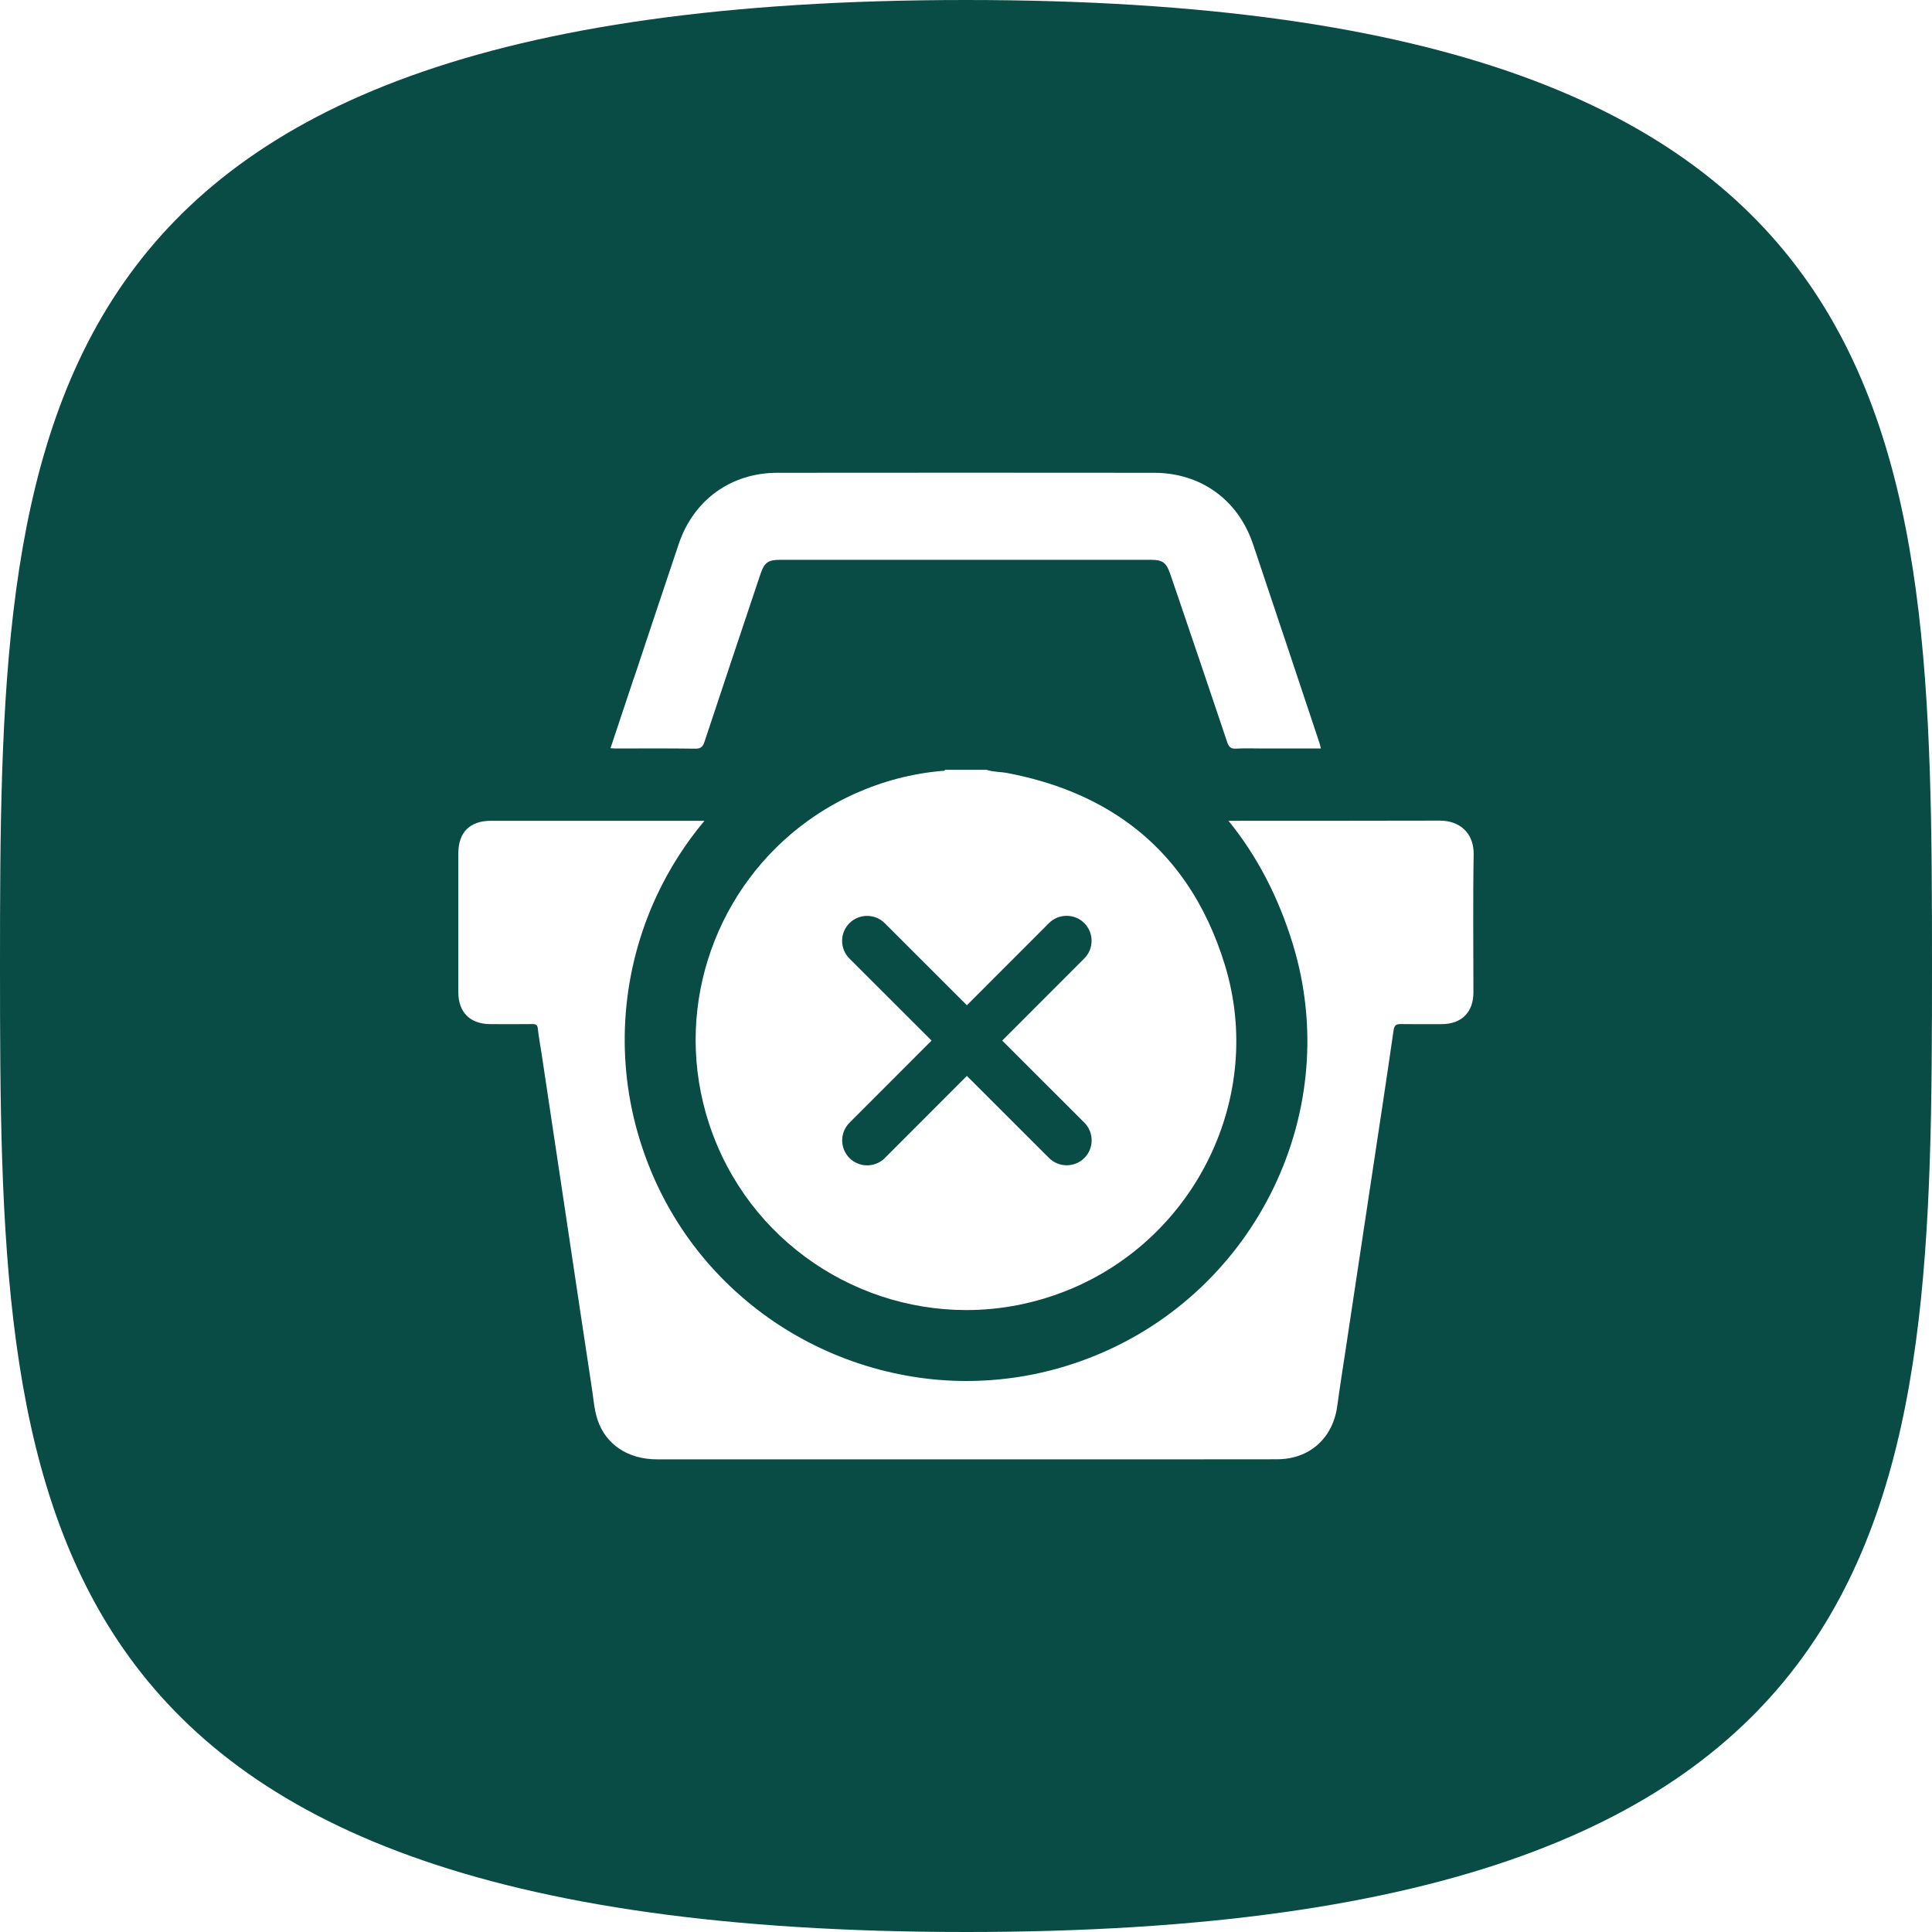 <?xml version="1.0" encoding="utf-8"?>
<svg xmlns="http://www.w3.org/2000/svg" id="Layer_1" data-name="Layer 1" viewBox="0 0 544.22 544.22">
  <defs>
    <style>
      .cls-1 {
        fill: #094c45;
        stroke-width: 0px;
      }
    </style>
  </defs>
  <path class="cls-1" d="m272.11,0C2.1,0,0,121.83,0,272.11s2.1,272.11,272.11,272.11,272.11-121.83,272.11-272.11S542.12,0,272.11,0Zm-93.5,190.9c4.19-12.56,8.35-25.12,12.58-37.66,4.17-12.4,14.71-20.05,27.77-20.06,35.37-.04,70.74-.03,106.1,0,13.2.01,23.7,7.59,27.91,20.12,6.24,18.57,12.43,37.16,18.63,55.75.18.53.3,1.09.49,1.79-5.6,0-11.08,0-16.56,0-2.43,0-4.86-.11-7.28.04-1.48.09-2.09-.41-2.55-1.79-4.71-14.06-9.49-28.1-14.26-42.15-.61-1.81-1.23-3.61-1.86-5.42-1.05-3.04-2.13-3.83-5.34-3.83-17.3,0-34.6,0-51.9,0-17.49,0-34.98,0-52.48,0-3.55,0-4.55.74-5.69,4.14-5.25,15.7-10.52,31.39-15.72,47.11-.47,1.41-1.02,1.97-2.63,1.95-7.47-.11-14.94-.05-22.41-.05-.43,0-.85-.05-1.44-.09,2.23-6.7,4.42-13.27,6.61-19.84Zm122.74,172.3c-9.58,3.96-19.46,5.83-29.15,5.83-32.96,0-63.75-21.57-73.38-55.5-8.83-31.14,3.28-63.96,28.73-82.3,4.08-2.94,8.49-5.52,13.23-7.65,7.85-3.52,16.04-5.68,24.6-6.43.04,0,.08,0,.12,0,.06,0,.12,0,.18,0,.22,0,.43-.03.55-.3h11.67c1.89.64,3.89.54,5.82.9,12.87,2.44,23.99,6.93,33.26,13.49,13.22,9.36,22.69,22.92,28.11,40.77,11.19,36.85-8.21,76.49-43.75,91.2Zm113.7-83.76c0,5.72-3.31,9.04-9,9.05-3.77,0-7.53.04-11.3-.02-1.29-.02-1.95.13-2.19,1.73-2.04,14.13-4.2,28.25-6.33,42.37-2.38,15.76-4.75,31.52-7.13,47.27-.82,5.42-1.68,10.84-2.42,16.27-1.24,9.03-7.81,14.93-16.93,14.95-17.3.04-34.6.01-51.89.02-40.92,0-81.83,0-122.75,0-8.19,0-14.44-4.13-16.78-11.12-.94-2.8-1.13-5.75-1.57-8.64-2.4-15.75-4.75-31.52-7.11-47.28-2.37-15.76-4.73-31.52-7.1-47.28-.35-2.33-.81-4.65-1.05-7-.12-1.15-.62-1.3-1.58-1.29-3.96.04-7.92.04-11.87.01-5.63-.04-8.93-3.32-8.94-8.92-.02-13.09-.01-26.17,0-39.26,0-5.84,3.27-9.09,9.15-9.09,20.06,0,40.11,0,60.17,0-5.33,6.37-9.87,13.44-13.44,21.09-9.75,20.9-11.67,44.57-5.4,66.66,5.87,20.69,18.07,38.36,35.28,51.1,16.52,12.22,36.88,18.95,57.33,18.95,12.63,0,25.01-2.47,36.8-7.35,21.79-9.02,39.46-25.74,49.76-47.08,10.39-21.53,12.34-45.82,5.48-68.41-4.1-13.49-10.22-25.18-18.2-34.96,19.84,0,39.69-.01,59.53-.05,5.49-.01,9.65,3.37,9.54,9.59-.23,12.89-.06,25.79-.07,38.68Z"/>
  <path class="cls-1" d="m282.31,293.12l23.12-23.14c2.74-2.74,2.74-7.2,0-9.95-2.74-2.74-7.2-2.74-9.95,0l-23.12,23.14-23.14-23.12c-2.74-2.74-7.2-2.74-9.95,0-2.74,2.74-2.74,7.2,0,9.95l23.14,23.12-23.12,23.14c-2.74,2.74-2.74,7.2,0,9.95,2.74,2.74,7.2,2.74,9.95,0l23.12-23.14,23.14,23.12c2.74,2.74,7.2,2.74,9.95,0,2.74-2.74,2.74-7.2,0-9.95l-23.14-23.12Z"/>
</svg>